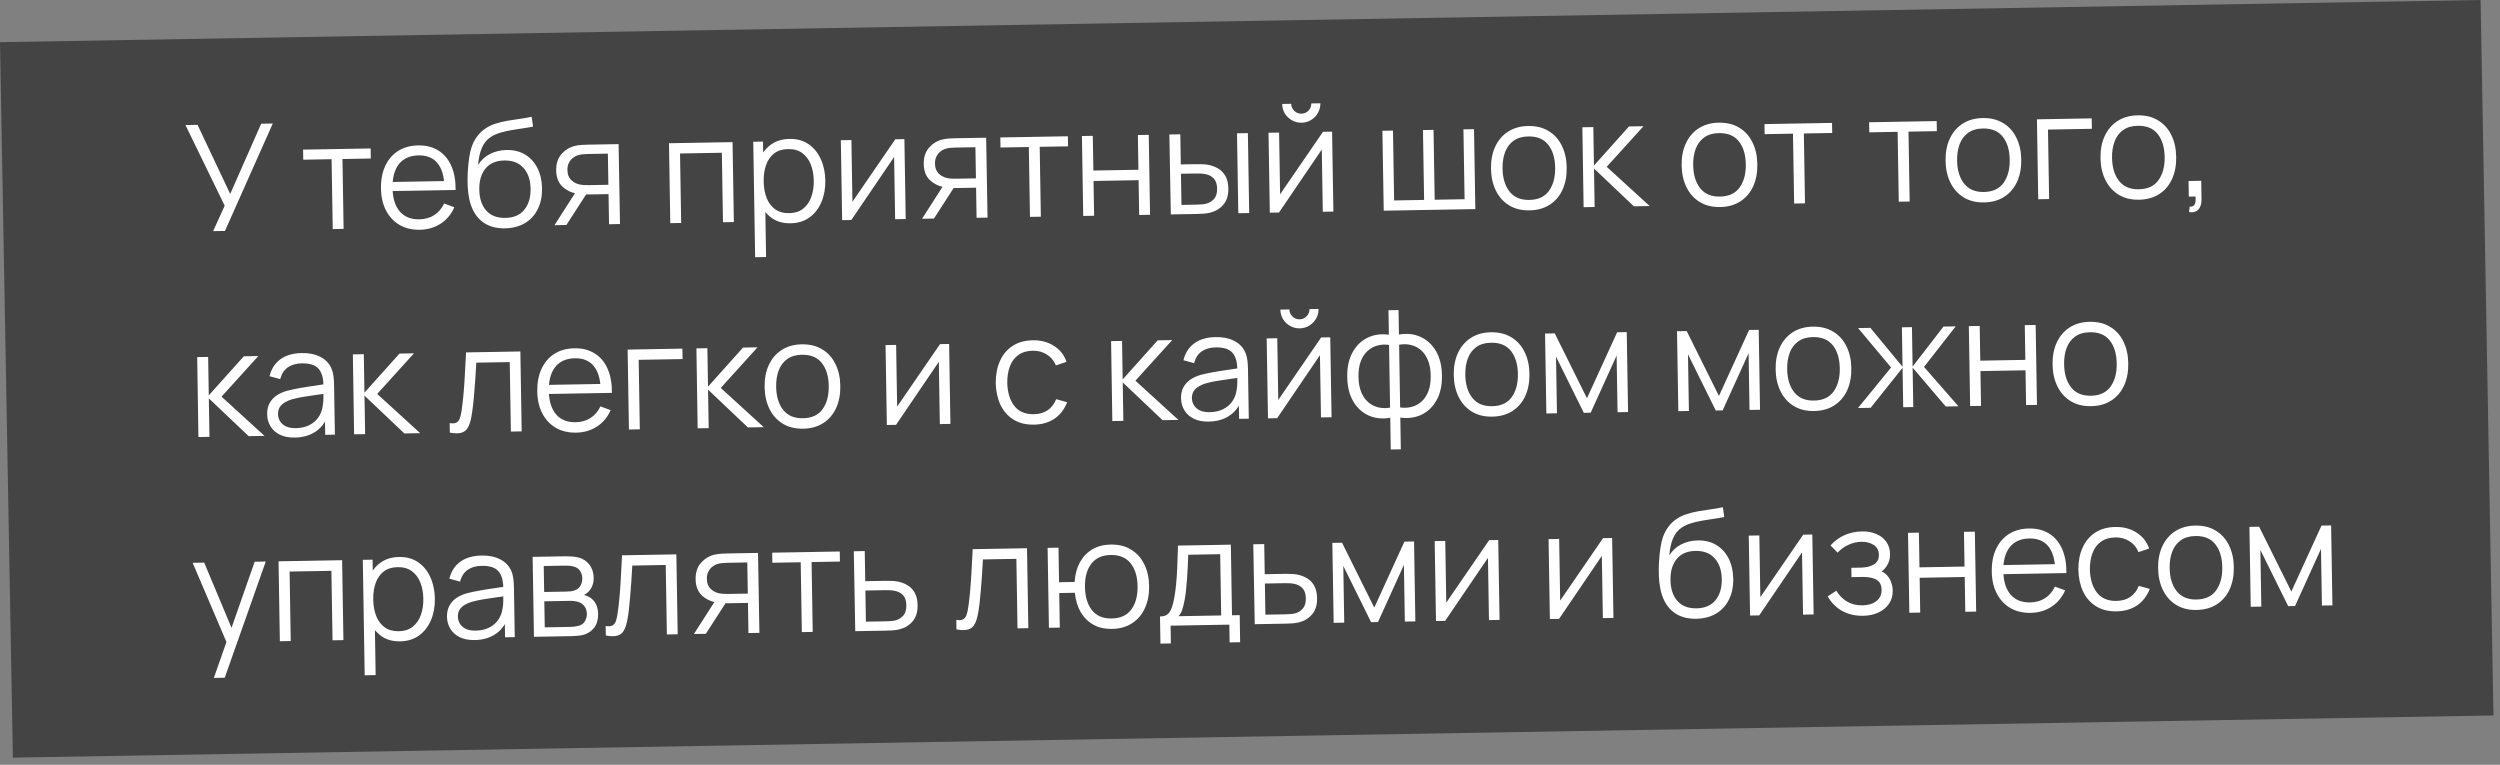 <?xml version="1.0" encoding="UTF-8"?> <svg xmlns="http://www.w3.org/2000/svg" width="304" height="93" viewBox="0 0 304 93" fill="none"><rect x="0" y="0" width="304" height="93" fill="#808080" stroke="none"/> <rect width="301.64" height="87" transform="matrix(1 -0.017 0.018 1 0 5.128)" fill="#444444"></rect> <path d="M25.915 28.108L27.322 25.014L22.553 15.205L24.02 15.179L27.992 23.58L31.759 15.044L33.171 15.019L27.355 28.083L25.915 28.108ZM40.46 27.854L40.321 19.359L36.875 19.419L36.855 18.195L45.07 18.052L45.09 19.276L41.644 19.336L41.783 27.831L40.46 27.854ZM51.062 27.939C50.114 27.955 49.289 27.76 48.586 27.352C47.889 26.944 47.343 26.362 46.947 25.607C46.55 24.852 46.343 23.962 46.327 22.936C46.309 21.874 46.483 20.953 46.848 20.172C47.214 19.392 47.735 18.785 48.412 18.354C49.095 17.922 49.904 17.697 50.84 17.681C51.8 17.664 52.622 17.872 53.308 18.304C53.993 18.73 54.516 19.351 54.877 20.167C55.239 20.983 55.414 21.961 55.403 23.101L54.053 23.125L54.045 22.657C54 21.397 53.712 20.451 53.179 19.818C52.653 19.186 51.892 18.878 50.896 18.895C49.852 18.913 49.057 19.266 48.51 19.954C47.969 20.642 47.709 21.612 47.73 22.866C47.75 24.09 48.041 25.036 48.604 25.704C49.173 26.366 49.968 26.689 50.987 26.671C51.683 26.659 52.287 26.489 52.797 26.162C53.314 25.829 53.717 25.357 54.007 24.746L55.248 25.201C54.878 26.054 54.322 26.721 53.58 27.201C52.843 27.677 52.004 27.922 51.062 27.939ZM47.268 23.243L47.25 22.136L54.673 22.007L54.692 23.113L47.268 23.243ZM61.374 27.767C60.468 27.777 59.688 27.593 59.034 27.214C58.38 26.836 57.866 26.262 57.493 25.495C57.127 24.727 56.919 23.765 56.87 22.607C56.844 22.098 56.846 21.543 56.879 20.942C56.911 20.335 56.967 19.758 57.048 19.211C57.129 18.663 57.23 18.217 57.35 17.873C57.499 17.427 57.714 17.009 57.996 16.62C58.283 16.225 58.617 15.901 58.997 15.648C59.365 15.39 59.782 15.187 60.247 15.041C60.719 14.889 61.209 14.769 61.718 14.682C62.232 14.595 62.741 14.518 63.244 14.449C63.753 14.38 64.223 14.297 64.653 14.199L64.817 15.393C64.488 15.465 64.099 15.532 63.65 15.594C63.201 15.656 62.731 15.73 62.24 15.816C61.749 15.897 61.28 16.004 60.832 16.138C60.385 16.272 60.003 16.444 59.689 16.653C59.208 16.956 58.84 17.406 58.586 18.005C58.337 18.603 58.19 19.287 58.142 20.056C58.505 19.467 58.989 19.021 59.596 18.716C60.21 18.411 60.876 18.253 61.596 18.24C62.472 18.225 63.228 18.413 63.864 18.803C64.507 19.194 65.005 19.744 65.359 20.452C65.712 21.16 65.897 21.976 65.912 22.899C65.928 23.865 65.753 24.711 65.386 25.438C65.026 26.164 64.505 26.732 63.821 27.14C63.138 27.541 62.322 27.751 61.374 27.767ZM61.452 26.497C62.472 26.479 63.241 26.148 63.758 25.502C64.282 24.857 64.535 24.007 64.518 22.951C64.5 21.871 64.21 21.024 63.648 20.41C63.092 19.795 62.316 19.497 61.32 19.514C60.324 19.532 59.564 19.857 59.041 20.49C58.517 21.123 58.264 21.98 58.282 23.06C58.299 24.14 58.58 24.987 59.124 25.601C59.669 26.216 60.444 26.515 61.452 26.497ZM74.058 27.267L73.998 23.604L71.73 23.644C71.466 23.648 71.193 23.644 70.911 23.631C70.634 23.612 70.376 23.583 70.135 23.546C69.449 23.426 68.862 23.136 68.375 22.676C67.893 22.211 67.645 21.561 67.632 20.727C67.618 19.911 67.829 19.253 68.265 18.754C68.701 18.248 69.233 17.915 69.86 17.754C70.147 17.683 70.437 17.639 70.731 17.621C71.031 17.604 71.289 17.594 71.505 17.59L75.221 17.525L75.39 27.243L74.058 27.267ZM67.426 27.383L70.067 23.259L71.534 23.233L68.875 27.357L67.426 27.383ZM71.639 22.511L73.979 22.47L73.917 18.682L71.577 18.723C71.433 18.725 71.233 18.735 70.975 18.751C70.717 18.768 70.475 18.811 70.248 18.881C70.051 18.944 69.855 19.053 69.659 19.206C69.469 19.354 69.311 19.552 69.183 19.8C69.055 20.042 68.993 20.337 68.999 20.685C69.007 21.171 69.145 21.559 69.414 21.848C69.689 22.131 70.028 22.323 70.432 22.424C70.649 22.468 70.865 22.495 71.081 22.503C71.297 22.511 71.484 22.514 71.639 22.511ZM81.507 27.137L81.348 17.418L89.078 17.283L89.237 27.001L87.914 27.024L87.776 18.575L82.692 18.663L82.83 27.113L81.507 27.137ZM96.132 27.151C95.238 27.166 94.478 26.955 93.853 26.516C93.228 26.07 92.749 25.464 92.419 24.695C92.088 23.921 91.915 23.051 91.899 22.085C91.883 21.101 92.027 20.223 92.333 19.449C92.644 18.67 93.108 18.052 93.725 17.598C94.341 17.143 95.106 16.907 96.017 16.891C96.905 16.876 97.671 17.087 98.314 17.526C98.957 17.965 99.453 18.569 99.802 19.337C100.157 20.105 100.342 20.971 100.358 21.937C100.374 22.909 100.217 23.785 99.888 24.565C99.558 25.345 99.077 25.968 98.442 26.435C97.808 26.897 97.037 27.135 96.132 27.151ZM91.825 31.277L91.594 17.239L92.782 17.218L92.902 24.534L93.046 24.531L93.156 31.253L91.825 31.277ZM95.976 25.92C96.654 25.909 97.215 25.728 97.66 25.378C98.104 25.028 98.432 24.557 98.645 23.965C98.863 23.368 98.966 22.7 98.954 21.962C98.942 21.23 98.82 20.572 98.588 19.988C98.357 19.404 98.01 18.945 97.549 18.611C97.093 18.277 96.517 18.116 95.822 18.128C95.144 18.14 94.582 18.315 94.138 18.652C93.7 18.99 93.374 19.455 93.162 20.047C92.949 20.633 92.849 21.306 92.862 22.068C92.874 22.818 92.996 23.488 93.228 24.078C93.459 24.662 93.803 25.118 94.258 25.446C94.714 25.774 95.287 25.933 95.976 25.92ZM109.975 16.917L110.134 26.636L108.848 26.659L108.723 19.091L103.52 26.752L102.405 26.771L102.245 17.052L103.532 17.03L103.655 24.535L108.868 16.937L109.975 16.917ZM118.752 26.485L118.692 22.823L116.424 22.863C116.16 22.867 115.887 22.863 115.605 22.85C115.329 22.831 115.07 22.802 114.83 22.765C114.144 22.645 113.557 22.355 113.069 21.895C112.587 21.43 112.34 20.78 112.326 19.946C112.313 19.13 112.524 18.472 112.96 17.972C113.395 17.467 113.927 17.133 114.555 16.972C114.841 16.901 115.132 16.857 115.425 16.84C115.725 16.823 115.983 16.812 116.199 16.809L119.916 16.744L120.084 26.462L118.752 26.485ZM112.12 26.601L114.762 22.478L116.229 22.452L113.569 26.576L112.12 26.601ZM116.334 21.73L118.673 21.689L118.611 17.901L116.272 17.942C116.128 17.944 115.927 17.954 115.669 17.97C115.411 17.987 115.169 18.03 114.942 18.1C114.745 18.163 114.549 18.272 114.353 18.425C114.164 18.573 114.005 18.77 113.877 19.019C113.749 19.261 113.688 19.556 113.694 19.904C113.701 20.39 113.84 20.777 114.109 21.067C114.383 21.35 114.723 21.542 115.126 21.643C115.343 21.687 115.559 21.714 115.776 21.722C115.992 21.73 116.178 21.733 116.334 21.73ZM125.244 26.372L125.105 17.877L121.659 17.937L121.638 16.714L129.854 16.57L129.874 17.794L126.428 17.854L126.567 26.349L125.244 26.372ZM131.72 26.259L131.561 16.54L132.884 16.517L132.953 20.738L138.433 20.642L138.364 16.421L139.687 16.398L139.846 26.117L138.523 26.14L138.454 21.91L132.974 22.006L133.043 26.236L131.72 26.259ZM142.372 26.073L142.194 16.354L143.526 16.331L143.586 19.994L145.278 19.964C145.56 19.959 145.836 19.96 146.106 19.968C146.376 19.975 146.619 19.994 146.836 20.027C147.317 20.114 147.746 20.269 148.122 20.49C148.497 20.712 148.797 21.022 149.019 21.42C149.242 21.812 149.358 22.311 149.368 22.917C149.381 23.751 149.176 24.412 148.752 24.899C148.328 25.387 147.79 25.708 147.139 25.863C146.894 25.922 146.627 25.962 146.34 25.985C146.052 26.002 145.77 26.013 145.494 26.018L142.372 26.073ZM143.667 24.916L145.421 24.885C145.619 24.882 145.844 24.872 146.096 24.855C146.348 24.839 146.569 24.802 146.76 24.745C147.083 24.649 147.371 24.464 147.624 24.19C147.884 23.909 148.009 23.493 148 22.941C147.991 22.395 147.858 21.986 147.602 21.715C147.345 21.437 147.006 21.257 146.585 21.174C146.392 21.136 146.188 21.112 145.972 21.104C145.761 21.096 145.557 21.093 145.359 21.097L143.605 21.127L143.667 24.916ZM150.578 25.929L150.419 16.21L151.742 16.187L151.901 25.906L150.578 25.929ZM158.272 14.921C157.846 14.929 157.455 14.83 157.097 14.627C156.74 14.423 156.453 14.149 156.238 13.805C156.028 13.454 155.92 13.066 155.913 12.64L157.01 12.621C157.016 12.957 157.141 13.243 157.385 13.478C157.629 13.714 157.918 13.829 158.254 13.823C158.596 13.817 158.882 13.692 159.112 13.448C159.348 13.204 159.464 12.914 159.458 12.578L160.556 12.559C160.563 12.985 160.464 13.377 160.26 13.734C160.062 14.086 159.788 14.37 159.437 14.586C159.087 14.802 158.698 14.914 158.272 14.921ZM161.981 16.009L162.14 25.727L160.853 25.75L160.729 18.182L155.526 25.843L154.41 25.862L154.251 16.144L155.538 16.121L155.661 23.626L160.874 16.028L161.981 16.009ZM168.26 25.62L168.1 15.902L169.387 15.879L169.526 24.374L173.171 24.31L173.032 15.815L174.318 15.793L174.458 24.288L178.093 24.224L177.954 15.729L179.241 15.707L179.4 25.425L168.26 25.62ZM185.988 25.58C185.022 25.597 184.193 25.393 183.502 24.967C182.811 24.541 182.276 23.944 181.898 23.177C181.519 22.409 181.322 21.524 181.305 20.523C181.288 19.503 181.46 18.605 181.819 17.831C182.178 17.057 182.697 16.451 183.373 16.013C184.056 15.569 184.872 15.338 185.819 15.322C186.791 15.305 187.623 15.509 188.314 15.935C189.011 16.355 189.546 16.949 189.918 17.716C190.297 18.478 190.494 19.36 190.511 20.362C190.527 21.381 190.359 22.282 190.006 23.062C189.653 23.836 189.134 24.445 188.452 24.889C187.769 25.333 186.948 25.564 185.988 25.58ZM185.967 24.312C187.047 24.293 187.845 23.922 188.361 23.199C188.877 22.469 189.126 21.532 189.107 20.386C189.088 19.21 188.805 18.279 188.26 17.593C187.721 16.906 186.914 16.572 185.84 16.591C185.114 16.603 184.517 16.779 184.049 17.117C183.586 17.449 183.242 17.908 183.018 18.494C182.8 19.074 182.696 19.742 182.709 20.498C182.728 21.668 183.013 22.602 183.565 23.3C184.116 23.993 184.917 24.33 185.967 24.312ZM192.567 25.195L192.416 15.476L193.748 15.453L193.825 20.133L198.085 15.377L199.849 15.347L195.375 20.285L200.602 25.055L198.677 25.089L193.831 20.493L193.907 25.172L192.567 25.195ZM209.17 25.175C208.204 25.192 207.375 24.988 206.684 24.562C205.993 24.136 205.458 23.539 205.08 22.771C204.701 22.004 204.504 21.119 204.487 20.117C204.47 19.097 204.642 18.2 205.001 17.426C205.36 16.651 205.879 16.045 206.555 15.607C207.238 15.164 208.054 14.933 209.001 14.917C209.973 14.9 210.805 15.104 211.496 15.53C212.193 15.95 212.728 16.544 213.1 17.311C213.479 18.073 213.676 18.954 213.693 19.956C213.709 20.976 213.541 21.876 213.188 22.657C212.835 23.431 212.316 24.04 211.634 24.484C210.951 24.928 210.13 25.158 209.17 25.175ZM209.149 23.906C210.229 23.887 211.027 23.517 211.543 22.793C212.059 22.064 212.308 21.127 212.289 19.981C212.27 18.805 211.987 17.874 211.442 17.187C210.903 16.501 210.096 16.167 209.022 16.185C208.296 16.198 207.699 16.374 207.231 16.712C206.768 17.044 206.424 17.503 206.2 18.089C205.982 18.669 205.878 19.337 205.891 20.093C205.91 21.263 206.195 22.197 206.747 22.895C207.298 23.588 208.099 23.925 209.149 23.906ZM218.166 24.748L218.026 16.253L214.58 16.313L214.56 15.089L222.776 14.946L222.796 16.17L219.349 16.23L219.488 24.725L218.166 24.748ZM230.89 24.526L230.751 16.031L227.305 16.091L227.284 14.867L235.5 14.723L235.52 15.947L232.074 16.008L232.213 24.502L230.89 24.526ZM241.262 24.614C240.297 24.631 239.468 24.427 238.777 24.001C238.086 23.575 237.551 22.978 237.172 22.21C236.794 21.443 236.596 20.558 236.58 19.556C236.563 18.537 236.734 17.639 237.094 16.865C237.453 16.091 237.971 15.484 238.648 15.046C239.331 14.602 240.146 14.372 241.094 14.356C242.066 14.339 242.897 14.543 243.589 14.969C244.286 15.389 244.82 15.983 245.193 16.75C245.572 17.512 245.769 18.394 245.785 19.395C245.802 20.415 245.634 21.315 245.281 22.096C244.927 22.87 244.409 23.479 243.726 23.923C243.044 24.367 242.222 24.598 241.262 24.614ZM241.242 23.346C242.321 23.327 243.119 22.956 243.636 22.233C244.152 21.503 244.4 20.566 244.382 19.42C244.362 18.244 244.08 17.313 243.535 16.626C242.995 15.94 242.189 15.606 241.115 15.624C240.389 15.637 239.792 15.813 239.323 16.151C238.861 16.483 238.517 16.942 238.293 17.528C238.074 18.108 237.971 18.776 237.984 19.532C238.003 20.702 238.288 21.636 238.84 22.334C239.391 23.027 240.192 23.364 241.242 23.346ZM247.85 24.229L247.691 14.51L254.35 14.394L254.371 15.663L249.035 15.756L249.173 24.206L247.85 24.229ZM260.103 24.285C259.137 24.302 258.309 24.097 257.618 23.671C256.927 23.245 256.392 22.649 256.013 21.881C255.635 21.114 255.437 20.229 255.421 19.227C255.404 18.207 255.575 17.31 255.935 16.536C256.294 15.761 256.812 15.155 257.489 14.717C258.172 14.273 258.987 14.043 259.935 14.026C260.907 14.009 261.738 14.214 262.429 14.64C263.126 15.06 263.661 15.653 264.034 16.421C264.412 17.183 264.61 18.064 264.626 19.066C264.643 20.086 264.475 20.986 264.122 21.766C263.768 22.541 263.25 23.15 262.567 23.594C261.884 24.038 261.063 24.268 260.103 24.285ZM260.082 23.016C261.162 22.997 261.96 22.626 262.477 21.903C262.993 21.174 263.241 20.236 263.223 19.091C263.203 17.915 262.921 16.984 262.376 16.297C261.836 15.61 261.03 15.276 259.956 15.295C259.23 15.308 258.633 15.483 258.164 15.822C257.702 16.154 257.358 16.613 257.134 17.199C256.915 17.779 256.812 18.447 256.825 19.203C256.844 20.372 257.129 21.306 257.681 22.005C258.232 22.698 259.033 23.035 260.082 23.016ZM266.191 25.79L266.261 25.131C266.501 25.145 266.674 25.094 266.78 24.978C266.886 24.863 266.95 24.708 266.971 24.516C266.992 24.324 266.994 24.117 266.979 23.895L266.16 23.909L266.129 22.01L267.667 21.983L267.704 24.242C267.713 24.794 267.579 25.21 267.302 25.491C267.03 25.772 266.66 25.872 266.191 25.79ZM24.129 53.143L23.979 43.424L25.311 43.401L25.387 48.08L29.648 43.325L31.412 43.294L26.938 48.233L32.165 53.003L30.239 53.036L25.393 48.44L25.47 53.12L24.129 53.143ZM35.852 53.208C35.12 53.221 34.503 53.1 34 52.845C33.504 52.589 33.13 52.245 32.876 51.811C32.623 51.377 32.492 50.903 32.484 50.387C32.475 49.859 32.573 49.407 32.777 49.031C32.986 48.65 33.272 48.336 33.634 48.089C34.002 47.843 34.428 47.652 34.912 47.518C35.402 47.389 35.943 47.275 36.536 47.174C37.134 47.068 37.718 46.977 38.286 46.901C38.861 46.819 39.364 46.741 39.795 46.667L39.332 46.964C39.334 46.003 39.136 45.296 38.739 44.841C38.341 44.385 37.66 44.166 36.694 44.183C36.028 44.195 35.466 44.355 35.009 44.663C34.558 44.971 34.245 45.45 34.07 46.101L32.777 45.746C32.984 44.872 33.42 44.189 34.084 43.698C34.748 43.206 35.617 42.951 36.691 42.932C37.579 42.916 38.335 43.071 38.958 43.397C39.587 43.716 40.036 44.188 40.305 44.813C40.429 45.093 40.512 45.407 40.554 45.754C40.596 46.101 40.62 46.455 40.625 46.815L40.724 52.853L39.546 52.874L39.506 50.435L39.85 50.573C39.534 51.413 39.031 52.057 38.343 52.508C37.654 52.958 36.824 53.191 35.852 53.208ZM35.986 52.063C36.604 52.052 37.142 51.931 37.6 51.702C38.058 51.471 38.425 51.162 38.701 50.773C38.977 50.378 39.152 49.937 39.228 49.45C39.295 49.136 39.329 48.794 39.329 48.422C39.328 48.044 39.327 47.762 39.324 47.576L39.832 47.828C39.383 47.896 38.895 47.964 38.368 48.033C37.847 48.103 37.332 48.181 36.824 48.267C36.321 48.354 35.867 48.455 35.461 48.57C35.186 48.653 34.921 48.769 34.665 48.917C34.409 49.06 34.2 49.25 34.035 49.486C33.877 49.723 33.801 50.016 33.807 50.364C33.811 50.645 33.885 50.917 34.027 51.179C34.175 51.44 34.407 51.655 34.722 51.824C35.043 51.992 35.464 52.072 35.986 52.063ZM43.058 52.812L42.908 43.093L44.239 43.07L44.316 47.749L48.577 42.994L50.34 42.964L45.867 47.903L51.094 52.672L49.168 52.706L44.322 48.109L44.399 52.789L43.058 52.812ZM54.699 52.609L54.679 51.448C55.041 51.508 55.313 51.488 55.498 51.389C55.688 51.283 55.826 51.113 55.912 50.877C55.998 50.636 56.068 50.338 56.123 49.983C56.209 49.393 56.285 48.743 56.352 48.034C56.418 47.325 56.474 46.544 56.52 45.691C56.572 44.832 56.623 43.886 56.672 42.853L63.277 42.737L63.436 52.456L62.122 52.479L61.984 44.029L57.916 44.1C57.885 44.737 57.847 45.371 57.803 46.002C57.76 46.632 57.713 47.239 57.662 47.822C57.618 48.399 57.567 48.931 57.508 49.418C57.45 49.905 57.388 50.327 57.322 50.682C57.223 51.218 57.086 51.646 56.911 51.967C56.742 52.288 56.485 52.503 56.139 52.611C55.792 52.719 55.312 52.718 54.699 52.609ZM70.067 52.61C69.119 52.627 68.294 52.431 67.591 52.023C66.894 51.616 66.348 51.034 65.951 50.279C65.555 49.524 65.348 48.633 65.331 47.607C65.314 46.545 65.488 45.624 65.853 44.844C66.218 44.063 66.74 43.457 67.416 43.025C68.1 42.593 68.909 42.369 69.845 42.353C70.805 42.336 71.627 42.544 72.312 42.976C72.998 43.402 73.521 44.023 73.882 44.838C74.244 45.654 74.419 46.632 74.407 47.773L73.058 47.796L73.05 47.328C73.005 46.069 72.717 45.123 72.184 44.49C71.658 43.857 70.897 43.549 69.901 43.567C68.857 43.585 68.062 43.938 67.515 44.626C66.974 45.313 66.714 46.284 66.734 47.538C66.754 48.762 67.046 49.708 67.609 50.376C68.178 51.038 68.972 51.36 69.992 51.342C70.688 51.33 71.291 51.161 71.802 50.834C72.319 50.501 72.722 50.029 73.012 49.417L74.253 49.873C73.883 50.725 73.326 51.392 72.584 51.873C71.848 52.348 71.009 52.594 70.067 52.61ZM66.273 47.915L66.254 46.808L73.678 46.678L73.696 47.785L66.273 47.915ZM76.478 52.228L76.319 42.51L82.978 42.393L82.998 43.662L77.662 43.755L77.801 52.205L76.478 52.228ZM84.835 52.082L84.684 42.363L86.016 42.34L86.093 47.019L90.354 42.264L92.117 42.233L87.644 47.172L92.871 51.942L90.945 51.975L86.099 47.379L86.176 52.059L84.835 52.082ZM97.659 52.128C96.693 52.145 95.865 51.94 95.174 51.514C94.483 51.088 93.948 50.492 93.569 49.724C93.191 48.957 92.993 48.072 92.977 47.07C92.96 46.05 93.131 45.153 93.491 44.379C93.85 43.604 94.368 42.998 95.045 42.56C95.728 42.116 96.543 41.886 97.491 41.869C98.463 41.852 99.294 42.057 99.985 42.483C100.682 42.903 101.217 43.496 101.59 44.264C101.968 45.026 102.166 45.907 102.182 46.909C102.199 47.929 102.031 48.829 101.677 49.609C101.324 50.384 100.806 50.993 100.123 51.437C99.44 51.881 98.619 52.111 97.659 52.128ZM97.638 50.859C98.718 50.84 99.516 50.469 100.033 49.746C100.549 49.017 100.797 48.08 100.778 46.934C100.759 45.758 100.477 44.827 99.932 44.14C99.392 43.453 98.586 43.119 97.512 43.138C96.786 43.151 96.189 43.326 95.72 43.665C95.258 43.997 94.914 44.456 94.69 45.042C94.471 45.622 94.368 46.29 94.38 47.045C94.4 48.215 94.685 49.15 95.237 49.848C95.788 50.541 96.589 50.877 97.638 50.859ZM115.412 41.826L115.571 51.545L114.284 51.567L114.16 43.999L108.957 51.66L107.841 51.68L107.682 41.961L108.969 41.939L109.092 49.444L114.305 41.846L115.412 41.826ZM125.735 51.637C124.758 51.654 123.926 51.45 123.241 51.024C122.556 50.598 122.03 50.004 121.664 49.242C121.303 48.474 121.108 47.59 121.08 46.588C121.075 45.568 121.247 44.671 121.594 43.897C121.941 43.116 122.45 42.507 123.121 42.069C123.792 41.626 124.61 41.395 125.576 41.379C126.56 41.361 127.419 41.586 128.153 42.054C128.892 42.521 129.404 43.169 129.688 43.998L128.399 44.435C128.161 43.857 127.791 43.413 127.288 43.104C126.79 42.788 126.224 42.636 125.588 42.648C124.874 42.66 124.286 42.835 123.823 43.173C123.361 43.506 123.02 43.965 122.802 44.55C122.583 45.136 122.477 45.807 122.484 46.563C122.515 47.727 122.8 48.658 123.34 49.357C123.879 50.05 124.671 50.387 125.715 50.368C126.374 50.357 126.933 50.197 127.39 49.889C127.853 49.575 128.2 49.125 128.43 48.539L129.768 48.911C129.422 49.782 128.905 50.451 128.217 50.919C127.528 51.381 126.701 51.62 125.735 51.637ZM135.259 51.201L135.108 41.482L136.44 41.459L136.517 46.138L140.778 41.383L142.541 41.352L138.068 46.291L143.295 51.06L141.369 51.094L136.523 46.498L136.6 51.177L135.259 51.201ZM146.981 51.266C146.249 51.279 145.632 51.157 145.13 50.902C144.634 50.647 144.259 50.302 144.006 49.869C143.753 49.435 143.622 48.96 143.613 48.444C143.605 47.916 143.702 47.465 143.906 47.089C144.116 46.707 144.402 46.393 144.764 46.147C145.132 45.901 145.558 45.71 146.042 45.575C146.532 45.447 147.073 45.333 147.665 45.232C148.264 45.126 148.847 45.034 149.416 44.959C149.991 44.876 150.494 44.799 150.924 44.725L150.461 45.021C150.463 44.061 150.266 43.353 149.868 42.898C149.471 42.443 148.789 42.224 147.823 42.241C147.157 42.252 146.596 42.412 146.139 42.72C145.688 43.028 145.375 43.508 145.199 44.159L143.906 43.804C144.114 42.93 144.55 42.247 145.214 41.755C145.878 41.264 146.747 41.008 147.821 40.99C148.709 40.974 149.464 41.129 150.088 41.454C150.717 41.773 151.166 42.245 151.434 42.871C151.559 43.151 151.642 43.464 151.684 43.812C151.725 44.159 151.749 44.513 151.755 44.873L151.854 50.911L150.675 50.931L150.635 48.493L150.979 48.631C150.663 49.47 150.161 50.115 149.472 50.565C148.783 51.015 147.953 51.249 146.981 51.266ZM147.115 50.12C147.733 50.11 148.271 49.989 148.73 49.759C149.188 49.529 149.555 49.22 149.831 48.831C150.106 48.436 150.282 47.995 150.358 47.507C150.425 47.194 150.458 46.852 150.458 46.48C150.458 46.101 150.456 45.819 150.453 45.633L150.961 45.886C150.512 45.953 150.025 46.022 149.498 46.091C148.977 46.16 148.462 46.238 147.953 46.325C147.451 46.412 146.996 46.513 146.59 46.628C146.315 46.711 146.05 46.827 145.795 46.975C145.539 47.117 145.329 47.307 145.165 47.544C145.007 47.781 144.931 48.073 144.936 48.421C144.941 48.703 145.014 48.975 145.157 49.236C145.305 49.498 145.536 49.713 145.851 49.882C146.172 50.05 146.593 50.13 147.115 50.12ZM158.05 39.929C157.624 39.936 157.232 39.838 156.875 39.634C156.517 39.431 156.231 39.157 156.015 38.812C155.805 38.462 155.697 38.074 155.69 37.648L156.788 37.629C156.793 37.965 156.918 38.25 157.162 38.486C157.406 38.722 157.696 38.837 158.032 38.831C158.374 38.825 158.66 38.7 158.89 38.456C159.126 38.212 159.241 37.922 159.235 37.586L160.333 37.566C160.34 37.992 160.242 38.384 160.037 38.742C159.839 39.093 159.565 39.377 159.214 39.593C158.864 39.81 158.476 39.921 158.05 39.929ZM161.758 41.016L161.917 50.735L160.631 50.757L160.506 43.189L155.303 50.85L154.188 50.87L154.028 41.151L155.315 41.129L155.438 48.634L160.651 41.035L161.758 41.016ZM169.117 54.66L169.053 50.799C168.108 50.966 167.243 50.879 166.457 50.538C165.671 50.192 165.041 49.621 164.565 48.825C164.09 48.029 163.843 47.038 163.824 45.85C163.804 44.662 164.019 43.662 164.467 42.85C164.916 42.032 165.527 41.436 166.301 41.063C167.075 40.689 167.938 40.569 168.888 40.703L168.839 37.724L170.063 37.703L170.112 40.681C171.057 40.515 171.923 40.605 172.708 40.951C173.494 41.297 174.125 41.871 174.6 42.673C175.075 43.469 175.322 44.461 175.342 45.648C175.361 46.836 175.147 47.836 174.698 48.648C174.249 49.46 173.638 50.053 172.864 50.426C172.09 50.794 171.228 50.911 170.277 50.778L170.341 54.638L169.117 54.66ZM169.033 49.566L168.908 41.944C168.421 41.869 167.953 41.892 167.505 42.014C167.057 42.13 166.656 42.35 166.301 42.674C165.946 42.992 165.668 43.414 165.466 43.94C165.271 44.459 165.179 45.088 165.191 45.826C165.203 46.564 165.319 47.192 165.537 47.71C165.756 48.222 166.047 48.631 166.413 48.937C166.778 49.243 167.186 49.446 167.638 49.546C168.089 49.646 168.555 49.653 169.033 49.566ZM170.257 49.545C170.738 49.614 171.203 49.591 171.651 49.476C172.099 49.36 172.501 49.146 172.856 48.833C173.211 48.515 173.489 48.096 173.69 47.577C173.892 47.051 173.986 46.416 173.974 45.672C173.962 44.928 173.847 44.3 173.628 43.788C173.416 43.27 173.127 42.858 172.762 42.552C172.397 42.246 171.988 42.044 171.537 41.943C171.085 41.837 170.617 41.831 170.132 41.923L170.257 49.545ZM181.459 50.663C180.493 50.68 179.665 50.476 178.974 50.05C178.282 49.624 177.748 49.027 177.369 48.26C176.99 47.492 176.793 46.607 176.776 45.605C176.76 44.586 176.931 43.688 177.29 42.914C177.65 42.14 178.168 41.533 178.845 41.096C179.528 40.652 180.343 40.421 181.291 40.405C182.263 40.388 183.094 40.592 183.785 41.018C184.482 41.438 185.017 42.032 185.39 42.8C185.768 43.561 185.966 44.443 185.982 45.444C185.999 46.464 185.83 47.364 185.477 48.145C185.124 48.919 184.606 49.528 183.923 49.972C183.24 50.416 182.419 50.647 181.459 50.663ZM181.438 49.395C182.518 49.376 183.316 49.005 183.832 48.282C184.348 47.552 184.597 46.615 184.578 45.469C184.559 44.293 184.277 43.362 183.731 42.675C183.192 41.989 182.385 41.655 181.312 41.674C180.586 41.686 179.988 41.862 179.52 42.2C179.057 42.532 178.714 42.991 178.489 43.577C178.271 44.157 178.168 44.825 178.18 45.581C178.199 46.751 178.485 47.685 179.036 48.383C179.588 49.076 180.388 49.413 181.438 49.395ZM188.038 50.278L187.878 40.56L189.057 40.539L192.976 48.428L196.643 40.406L197.813 40.386L197.972 50.105L196.695 50.127L196.581 43.234L193.428 50.184L192.591 50.199L189.212 43.363L189.325 50.256L188.038 50.278ZM204.084 49.998L203.925 40.279L205.104 40.259L209.023 48.147L212.69 40.126L213.859 40.105L214.019 49.824L212.741 49.847L212.628 42.953L209.474 49.904L208.638 49.918L205.258 43.082L205.371 49.975L204.084 49.998ZM220.599 49.979C219.634 49.996 218.805 49.792 218.114 49.366C217.423 48.94 216.888 48.343 216.509 47.575C216.131 46.808 215.933 45.923 215.917 44.921C215.9 43.901 216.071 43.004 216.431 42.23C216.79 41.456 217.308 40.849 217.985 40.411C218.668 39.968 219.483 39.737 220.431 39.721C221.403 39.704 222.235 39.908 222.926 40.334C223.623 40.754 224.157 41.348 224.53 42.115C224.909 42.877 225.106 43.759 225.122 44.76C225.139 45.78 224.971 46.68 224.618 47.461C224.264 48.235 223.746 48.844 223.063 49.288C222.381 49.732 221.559 49.962 220.599 49.979ZM220.579 48.71C221.658 48.692 222.457 48.321 222.973 47.597C223.489 46.868 223.737 45.931 223.719 44.785C223.699 43.609 223.417 42.678 222.872 41.991C222.332 41.305 221.526 40.971 220.452 40.989C219.726 41.002 219.129 41.178 218.66 41.516C218.198 41.848 217.854 42.307 217.63 42.893C217.411 43.473 217.308 44.141 217.321 44.897C217.34 46.067 217.625 47.001 218.177 47.699C218.728 48.392 219.529 48.729 220.579 48.71ZM225.932 49.616L229.955 44.685L225.943 39.894L227.437 39.868L231.349 44.598L231.271 39.801L232.494 39.78L232.573 44.576L236.328 39.713L237.813 39.687L233.96 44.615L238.143 49.403L236.604 49.429L232.575 44.702L232.654 49.498L231.43 49.52L231.351 44.724L227.471 49.589L225.932 49.616ZM239.569 49.378L239.41 39.659L240.732 39.636L240.802 43.856L246.282 43.761L246.213 39.54L247.535 39.517L247.695 49.236L246.372 49.259L246.303 45.029L240.822 45.125L240.892 49.355L239.569 49.378ZM254.274 49.391C253.308 49.408 252.48 49.203 251.789 48.777C251.098 48.351 250.563 47.754 250.184 46.987C249.805 46.219 249.608 45.335 249.591 44.333C249.575 43.313 249.746 42.416 250.105 41.641C250.465 40.867 250.983 40.261 251.66 39.823C252.343 39.379 253.158 39.149 254.106 39.132C255.078 39.115 255.909 39.32 256.6 39.746C257.297 40.166 257.832 40.759 258.205 41.527C258.583 42.288 258.781 43.17 258.797 44.172C258.814 45.192 258.645 46.092 258.292 46.872C257.939 47.646 257.421 48.255 256.738 48.7C256.055 49.144 255.234 49.374 254.274 49.391ZM254.253 48.122C255.333 48.103 256.131 47.732 256.647 47.009C257.163 46.28 257.412 45.342 257.393 44.196C257.374 43.021 257.092 42.089 256.546 41.403C256.007 40.716 255.2 40.382 254.127 40.401C253.401 40.414 252.803 40.589 252.335 40.927C251.872 41.259 251.529 41.718 251.304 42.304C251.086 42.884 250.983 43.552 250.995 44.308C251.014 45.478 251.3 46.412 251.851 47.111C252.403 47.803 253.203 48.14 254.253 48.122ZM26.005 82.435L27.802 77.3L27.854 78.811L23.426 68.438L24.83 68.413L28.465 77.09L27.889 77.1L30.967 68.306L32.317 68.282L27.328 82.412L26.005 82.435ZM34.03 77.974L33.871 68.255L41.6 68.12L41.76 77.839L40.437 77.862L40.298 69.412L35.214 69.501L35.353 77.951L34.03 77.974ZM48.654 77.988C47.76 78.004 47.001 77.792 46.376 77.353C45.75 76.908 45.272 76.301 44.941 75.533C44.611 74.758 44.438 73.888 44.422 72.922C44.406 71.939 44.55 71.06 44.855 70.287C45.167 69.507 45.631 68.89 46.247 68.435C46.864 67.98 47.628 67.745 48.54 67.729C49.428 67.713 50.193 67.925 50.837 68.364C51.48 68.802 51.976 69.406 52.325 70.174C52.679 70.942 52.864 71.809 52.88 72.775C52.896 73.746 52.74 74.622 52.41 75.402C52.081 76.182 51.599 76.806 50.965 77.273C50.33 77.734 49.56 77.972 48.654 77.988ZM44.347 82.114L44.117 68.076L45.305 68.055L45.425 75.371L45.569 75.369L45.679 82.091L44.347 82.114ZM48.499 76.758C49.177 76.746 49.738 76.565 50.182 76.215C50.627 75.865 50.955 75.395 51.167 74.803C51.386 74.205 51.489 73.537 51.477 72.799C51.465 72.067 51.343 71.409 51.111 70.825C50.88 70.241 50.533 69.782 50.071 69.448C49.616 69.114 49.04 68.953 48.344 68.965C47.666 68.977 47.105 69.152 46.661 69.49C46.222 69.828 45.897 70.292 45.684 70.884C45.472 71.47 45.372 72.144 45.385 72.906C45.397 73.656 45.519 74.326 45.751 74.916C45.982 75.5 46.326 75.956 46.781 76.284C47.236 76.612 47.809 76.77 48.499 76.758ZM57.721 77.83C56.989 77.843 56.372 77.721 55.87 77.466C55.374 77.211 54.999 76.866 54.746 76.433C54.493 75.999 54.362 75.524 54.353 75.008C54.345 74.48 54.443 74.029 54.646 73.653C54.856 73.271 55.142 72.957 55.504 72.711C55.872 72.464 56.298 72.274 56.782 72.139C57.272 72.011 57.813 71.896 58.405 71.796C59.004 71.689 59.587 71.598 60.156 71.522C60.731 71.44 61.234 71.362 61.664 71.289L61.201 71.585C61.203 70.625 61.006 69.917 60.608 69.462C60.211 69.007 59.529 68.788 58.563 68.805C57.897 68.816 57.336 68.976 56.879 69.284C56.428 69.592 56.115 70.072 55.939 70.723L54.646 70.367C54.854 69.494 55.29 68.811 55.954 68.319C56.618 67.828 57.487 67.572 58.561 67.554C59.449 67.538 60.204 67.693 60.828 68.018C61.457 68.337 61.906 68.809 62.174 69.435C62.299 69.715 62.382 70.028 62.424 70.376C62.465 70.723 62.489 71.076 62.495 71.436L62.594 77.475L61.415 77.495L61.375 75.057L61.72 75.195C61.403 76.034 60.901 76.679 60.212 77.129C59.523 77.579 58.693 77.813 57.721 77.83ZM57.855 76.684C58.473 76.674 59.011 76.553 59.47 76.323C59.928 76.093 60.295 75.784 60.571 75.395C60.846 75 61.022 74.559 61.098 74.071C61.165 73.758 61.198 73.415 61.198 73.043C61.198 72.665 61.196 72.383 61.193 72.197L61.702 72.45C61.253 72.517 60.765 72.586 60.238 72.655C59.717 72.724 59.202 72.802 58.693 72.889C58.191 72.976 57.736 73.077 57.33 73.192C57.055 73.275 56.79 73.39 56.535 73.539C56.279 73.681 56.069 73.871 55.905 74.108C55.747 74.345 55.671 74.637 55.676 74.985C55.681 75.267 55.754 75.539 55.897 75.8C56.045 76.062 56.277 76.277 56.591 76.445C56.912 76.614 57.334 76.694 57.855 76.684ZM64.928 77.434L64.768 67.715L68.773 67.645C68.977 67.642 69.223 67.649 69.511 67.668C69.805 67.687 70.079 67.727 70.332 67.789C70.88 67.923 71.323 68.21 71.66 68.648C72.004 69.086 72.18 69.617 72.191 70.241C72.196 70.589 72.147 70.902 72.044 71.18C71.947 71.451 71.803 71.688 71.615 71.889C71.526 71.993 71.429 72.084 71.322 72.164C71.215 72.238 71.111 72.3 71.01 72.35C71.203 72.382 71.411 72.463 71.635 72.591C71.986 72.789 72.255 73.06 72.441 73.405C72.626 73.744 72.723 74.159 72.731 74.651C72.742 75.317 72.592 75.863 72.281 76.288C71.97 76.714 71.549 77.009 71.017 77.174C70.778 77.245 70.518 77.291 70.236 77.314C69.961 77.337 69.7 77.35 69.454 77.355L64.928 77.434ZM66.241 76.286L69.373 76.231C69.499 76.229 69.657 76.217 69.849 76.196C70.041 76.168 70.211 76.135 70.361 76.097C70.713 76.001 70.968 75.816 71.126 75.543C71.289 75.264 71.368 74.963 71.363 74.639C71.356 74.213 71.224 73.867 70.968 73.602C70.717 73.33 70.384 73.168 69.969 73.115C69.831 73.088 69.687 73.072 69.537 73.069C69.387 73.065 69.252 73.065 69.132 73.067L66.189 73.118L66.241 76.286ZM66.171 71.984L68.888 71.937C69.044 71.934 69.218 71.922 69.409 71.901C69.607 71.873 69.777 71.831 69.921 71.775C70.231 71.661 70.456 71.471 70.595 71.205C70.741 70.938 70.811 70.649 70.806 70.337C70.8 69.995 70.715 69.697 70.548 69.441C70.388 69.186 70.148 69.01 69.829 68.914C69.611 68.84 69.377 68.799 69.124 68.791C68.878 68.784 68.722 68.78 68.656 68.781L66.119 68.826L66.171 71.984ZM73.668 77.281L73.649 76.12C74.01 76.18 74.283 76.16 74.467 76.061C74.657 75.956 74.796 75.785 74.882 75.55C74.968 75.308 75.038 75.01 75.092 74.655C75.179 74.065 75.255 73.416 75.321 72.707C75.388 71.997 75.444 71.216 75.49 70.363C75.542 69.504 75.592 68.558 75.641 67.525L82.246 67.41L82.406 77.128L81.092 77.151L80.953 68.701L76.886 68.773C76.855 69.409 76.817 70.043 76.773 70.674C76.73 71.305 76.683 71.912 76.632 72.495C76.588 73.071 76.536 73.603 76.478 74.091C76.42 74.578 76.358 74.999 76.292 75.354C76.193 75.89 76.056 76.318 75.881 76.639C75.712 76.96 75.455 77.175 75.108 77.283C74.762 77.391 74.282 77.39 73.668 77.281ZM91.012 76.978L90.952 73.315L88.684 73.355C88.42 73.36 88.147 73.356 87.865 73.342C87.589 73.323 87.33 73.295 87.09 73.257C86.403 73.137 85.817 72.847 85.329 72.388C84.847 71.922 84.6 71.272 84.586 70.438C84.573 69.622 84.784 68.965 85.22 68.465C85.655 67.959 86.187 67.626 86.814 67.465C87.101 67.394 87.392 67.35 87.685 67.333C87.985 67.315 88.243 67.305 88.459 67.301L92.175 67.236L92.344 76.955L91.012 76.978ZM84.38 77.094L87.022 72.97L88.489 72.944L85.829 77.069L84.38 77.094ZM88.594 72.222L90.933 72.182L90.871 68.393L88.532 68.434C88.388 68.436 88.187 68.446 87.929 68.463C87.671 68.479 87.429 68.522 87.202 68.592C87.005 68.656 86.809 68.764 86.613 68.918C86.424 69.065 86.265 69.263 86.137 69.511C86.009 69.753 85.948 70.048 85.953 70.396C85.961 70.882 86.1 71.27 86.368 71.559C86.643 71.843 86.982 72.035 87.386 72.136C87.603 72.18 87.819 72.206 88.035 72.214C88.252 72.222 88.438 72.225 88.594 72.222ZM97.504 76.865L97.365 68.37L93.918 68.43L93.898 67.206L102.114 67.062L102.134 68.286L98.688 68.347L98.827 76.841L97.504 76.865ZM103.998 76.751L103.821 67.033L105.153 67.009L105.213 70.672L107.489 70.632C107.771 70.627 108.047 70.628 108.318 70.636C108.594 70.643 108.837 70.662 109.048 70.695C109.529 70.776 109.958 70.928 110.333 71.149C110.715 71.371 111.014 71.681 111.231 72.079C111.453 72.477 111.569 72.979 111.579 73.585C111.593 74.419 111.388 75.08 110.964 75.567C110.546 76.055 110.011 76.376 109.359 76.531C109.114 76.59 108.848 76.63 108.56 76.653C108.273 76.67 107.988 76.681 107.706 76.686L103.998 76.751ZM105.293 75.594L107.633 75.553C107.837 75.55 108.065 75.54 108.317 75.523C108.568 75.507 108.79 75.47 108.981 75.413C109.297 75.317 109.582 75.132 109.836 74.858C110.095 74.577 110.221 74.161 110.212 73.609C110.203 73.063 110.07 72.654 109.813 72.383C109.557 72.105 109.218 71.925 108.796 71.842C108.61 71.804 108.408 71.78 108.192 71.772C107.976 71.764 107.769 71.761 107.571 71.765L105.231 71.806L105.293 75.594ZM116.306 76.536L116.287 75.375C116.648 75.435 116.921 75.415 117.105 75.316C117.296 75.21 117.434 75.04 117.52 74.804C117.606 74.563 117.676 74.265 117.73 73.91C117.817 73.32 117.893 72.671 117.959 71.961C118.026 71.252 118.082 70.471 118.128 69.618C118.18 68.759 118.23 67.813 118.279 66.78L124.884 66.665L125.044 76.383L123.73 76.406L123.591 67.956L119.524 68.027C119.492 68.664 119.455 69.298 119.411 69.929C119.368 70.559 119.321 71.166 119.27 71.749C119.226 72.326 119.174 72.858 119.116 73.345C119.058 73.832 118.996 74.254 118.93 74.609C118.831 75.144 118.694 75.573 118.519 75.894C118.35 76.215 118.093 76.43 117.746 76.538C117.4 76.646 116.92 76.645 116.306 76.536ZM135.211 76.475C134.353 76.49 133.603 76.321 132.962 75.966C132.32 75.605 131.804 75.095 131.415 74.436C131.032 73.77 130.794 72.985 130.702 72.081L128.803 72.114L128.872 76.316L127.549 76.339L127.39 66.621L128.712 66.597L128.781 70.8L130.671 70.767C130.734 69.848 130.949 69.052 131.316 68.379C131.689 67.701 132.19 67.176 132.82 66.805C133.456 66.428 134.2 66.232 135.052 66.217C136.018 66.2 136.846 66.404 137.537 66.83C138.234 67.256 138.769 67.85 139.142 68.612C139.52 69.373 139.718 70.252 139.734 71.248C139.751 72.267 139.58 73.168 139.22 73.948C138.867 74.728 138.349 75.341 137.666 75.784C136.989 76.228 136.171 76.459 135.211 76.475ZM135.163 75.207C136.255 75.188 137.059 74.82 137.576 74.103C138.098 73.38 138.349 72.439 138.33 71.281C138.311 70.099 138.026 69.168 137.475 68.488C136.929 67.801 136.12 67.467 135.046 67.486C134.02 67.504 133.24 67.86 132.705 68.553C132.17 69.24 131.913 70.184 131.932 71.384C131.952 72.56 132.234 73.497 132.779 74.196C133.331 74.888 134.126 75.225 135.163 75.207ZM141.11 78.263L141.056 74.969C141.607 74.96 142.001 74.776 142.235 74.417C142.469 74.053 142.654 73.477 142.791 72.688C142.885 72.177 142.96 71.626 143.016 71.037C143.073 70.448 143.119 69.775 143.154 69.019C143.19 68.256 143.22 67.364 143.245 66.344L149.67 66.231L149.811 74.816L150.747 74.8L150.801 78.093L149.523 78.116L149.488 75.956L142.343 76.081L142.378 78.24L141.11 78.263ZM143.296 74.93L148.497 74.839L148.375 67.388L144.488 67.456C144.477 67.912 144.458 68.396 144.431 68.906C144.409 69.417 144.378 69.927 144.339 70.438C144.305 70.949 144.262 71.43 144.209 71.88C144.163 72.325 144.103 72.716 144.031 73.054C143.948 73.487 143.855 73.858 143.752 74.166C143.655 74.474 143.503 74.728 143.296 74.93ZM152.577 75.902L152.399 66.183L153.731 66.16L153.791 69.823L156.068 69.783C156.35 69.778 156.626 69.779 156.896 69.787C157.172 69.794 157.416 69.813 157.626 69.846C158.108 69.927 158.536 70.079 158.912 70.3C159.293 70.522 159.593 70.832 159.809 71.23C160.032 71.628 160.148 72.13 160.158 72.736C160.172 73.57 159.966 74.231 159.542 74.718C159.124 75.205 158.589 75.527 157.938 75.682C157.693 75.74 157.426 75.781 157.139 75.804C156.851 75.821 156.566 75.832 156.284 75.837L152.577 75.902ZM153.872 74.745L156.212 74.704C156.416 74.701 156.643 74.691 156.895 74.674C157.147 74.658 157.368 74.621 157.56 74.564C157.876 74.468 158.161 74.283 158.415 74.009C158.674 73.728 158.799 73.312 158.79 72.76C158.781 72.214 158.648 71.805 158.392 71.534C158.135 71.256 157.796 71.076 157.375 70.993C157.188 70.955 156.987 70.931 156.771 70.923C156.555 70.915 156.347 70.912 156.15 70.916L153.81 70.957L153.872 74.745ZM162.173 75.734L162.013 66.016L163.192 65.995L167.111 73.884L170.778 65.862L171.948 65.842L172.107 75.561L170.829 75.583L170.716 68.69L167.563 75.64L166.726 75.655L163.346 68.819L163.459 75.712L162.173 75.734ZM182.186 65.663L182.346 75.382L181.059 75.404L180.935 67.836L175.732 75.497L174.616 75.517L174.457 65.798L175.743 65.775L175.866 73.281L181.08 65.682L182.186 65.663ZM196.036 65.421L196.195 75.14L194.908 75.162L194.784 67.594L189.581 75.255L188.465 75.275L188.306 65.556L189.593 65.534L189.716 73.038L194.929 65.44L196.036 65.421ZM206.225 75.243C205.319 75.253 204.539 75.069 203.884 74.69C203.23 74.311 202.717 73.738 202.344 72.971C201.977 72.203 201.77 71.241 201.721 70.083C201.694 69.574 201.697 69.019 201.729 68.418C201.761 67.811 201.818 67.234 201.899 66.687C201.98 66.139 202.081 65.693 202.201 65.349C202.35 64.903 202.565 64.485 202.847 64.096C203.134 63.701 203.468 63.377 203.848 63.124C204.216 62.865 204.632 62.663 205.098 62.517C205.57 62.365 206.06 62.245 206.568 62.158C207.083 62.071 207.592 61.993 208.095 61.925C208.604 61.856 209.073 61.773 209.504 61.675L209.667 62.869C209.339 62.941 208.95 63.008 208.501 63.07C208.051 63.132 207.582 63.206 207.091 63.292C206.6 63.373 206.131 63.48 205.683 63.614C205.235 63.748 204.854 63.919 204.539 64.129C204.058 64.431 203.691 64.882 203.436 65.481C203.188 66.079 203.04 66.763 202.993 67.532C203.355 66.943 203.84 66.497 204.447 66.192C205.06 65.887 205.727 65.729 206.447 65.716C207.323 65.701 208.079 65.888 208.715 66.279C209.358 66.67 209.856 67.22 210.209 67.928C210.563 68.635 210.747 69.451 210.763 70.375C210.778 71.341 210.603 72.187 210.237 72.914C209.877 73.64 209.355 74.207 208.672 74.615C207.988 75.017 207.173 75.227 206.225 75.243ZM206.303 73.973C207.323 73.955 208.092 73.623 208.609 72.978C209.133 72.333 209.386 71.483 209.368 70.427C209.351 69.347 209.061 68.5 208.498 67.885C207.942 67.271 207.166 66.973 206.171 66.99C205.175 67.007 204.415 67.333 203.891 67.966C203.368 68.599 203.115 69.456 203.132 70.536C203.15 71.615 203.431 72.463 203.975 73.077C204.519 73.692 205.295 73.99 206.303 73.973ZM220.378 64.995L220.537 74.714L219.25 74.737L219.126 67.169L213.923 74.83L212.807 74.849L212.648 65.13L213.935 65.108L214.058 72.613L219.271 65.015L220.378 64.995ZM226.568 74.879C225.59 74.896 224.732 74.698 223.993 74.285C223.26 73.865 222.677 73.278 222.245 72.524L223.295 71.831C223.659 72.424 224.108 72.872 224.641 73.175C225.174 73.478 225.782 73.623 226.466 73.611C227.18 73.599 227.75 73.424 228.177 73.086C228.603 72.749 228.812 72.292 228.802 71.716C228.796 71.32 228.698 71.007 228.508 70.776C228.324 70.545 228.045 70.382 227.672 70.287C227.304 70.191 226.844 70.148 226.292 70.158L225.141 70.178L225.122 69.044L226.256 69.024C226.928 69.013 227.466 68.883 227.87 68.636C228.279 68.383 228.48 67.995 228.472 67.473C228.463 66.921 228.249 66.517 227.831 66.26C227.418 65.998 226.927 65.871 226.357 65.881C225.781 65.891 225.237 66.021 224.725 66.27C224.219 66.513 223.795 66.823 223.453 67.201L222.593 66.325C223.07 65.782 223.63 65.368 224.274 65.08C224.923 64.787 225.644 64.633 226.436 64.62C227.059 64.609 227.625 64.71 228.133 64.923C228.646 65.13 229.053 65.441 229.354 65.856C229.661 66.27 229.819 66.772 229.829 67.36C229.838 67.912 229.711 68.391 229.447 68.797C229.19 69.204 228.821 69.544 228.339 69.816L228.259 69.322C228.68 69.393 229.031 69.555 229.311 69.808C229.591 70.061 229.8 70.367 229.938 70.724C230.076 71.082 230.148 71.447 230.154 71.819C230.164 72.436 230.011 72.973 229.694 73.429C229.384 73.878 228.954 74.231 228.407 74.487C227.865 74.736 227.252 74.867 226.568 74.879ZM232.176 74.511L232.016 64.792L233.339 64.769L233.408 68.989L238.888 68.894L238.819 64.673L240.142 64.65L240.301 74.369L238.979 74.392L238.909 70.162L233.429 70.258L233.498 74.488L232.176 74.511ZM246.934 74.523C245.987 74.539 245.161 74.344 244.459 73.936C243.762 73.528 243.215 72.947 242.819 72.191C242.422 71.436 242.216 70.546 242.199 69.52C242.181 68.458 242.355 67.537 242.721 66.756C243.086 65.976 243.607 65.37 244.284 64.938C244.967 64.506 245.776 64.281 246.712 64.265C247.672 64.248 248.495 64.456 249.18 64.888C249.865 65.314 250.388 65.935 250.75 66.751C251.111 67.567 251.286 68.545 251.275 69.685L249.925 69.709L249.917 69.241C249.873 67.981 249.584 67.035 249.052 66.403C248.525 65.77 247.764 65.462 246.768 65.479C245.724 65.498 244.929 65.85 244.382 66.538C243.841 67.226 243.581 68.196 243.602 69.45C243.622 70.674 243.913 71.62 244.477 72.288C245.045 72.951 245.84 73.273 246.86 73.255C247.556 73.243 248.159 73.073 248.67 72.746C249.186 72.413 249.59 71.941 249.88 71.33L251.12 71.785C250.75 72.638 250.194 73.305 249.452 73.786C248.715 74.261 247.876 74.506 246.934 74.523ZM243.14 69.827L243.122 68.721L250.546 68.591L250.564 69.698L243.14 69.827ZM257.381 74.34C256.403 74.357 255.572 74.153 254.887 73.727C254.202 73.301 253.676 72.707 253.309 71.945C252.949 71.177 252.754 70.292 252.726 69.291C252.721 68.271 252.892 67.374 253.24 66.599C253.587 65.819 254.096 65.21 254.767 64.772C255.438 64.329 256.256 64.098 257.222 64.081C258.206 64.064 259.065 64.289 259.798 64.757C260.538 65.224 261.05 65.872 261.333 66.701L260.044 67.138C259.807 66.56 259.437 66.116 258.933 65.807C258.436 65.491 257.87 65.339 257.234 65.35C256.52 65.363 255.932 65.538 255.469 65.876C255.007 66.209 254.666 66.668 254.448 67.253C254.229 67.839 254.123 68.51 254.13 69.266C254.161 70.43 254.446 71.361 254.985 72.06C255.525 72.752 256.317 73.09 257.36 73.071C258.02 73.06 258.579 72.9 259.036 72.592C259.499 72.278 259.845 71.828 260.076 71.242L261.414 71.614C261.068 72.484 260.551 73.154 259.863 73.622C259.174 74.084 258.347 74.323 257.381 74.34ZM267.11 74.17C266.144 74.187 265.316 73.983 264.624 73.556C263.933 73.13 263.399 72.534 263.02 71.766C262.641 70.999 262.444 70.114 262.427 69.112C262.411 68.092 262.582 67.195 262.941 66.421C263.301 65.646 263.819 65.04 264.496 64.602C265.178 64.158 265.994 63.928 266.942 63.911C267.913 63.895 268.745 64.099 269.436 64.525C270.133 64.945 270.668 65.539 271.04 66.306C271.419 67.068 271.616 67.95 271.633 68.951C271.65 69.971 271.481 70.871 271.128 71.652C270.775 72.426 270.257 73.035 269.574 73.479C268.891 73.923 268.07 74.153 267.11 74.17ZM267.089 72.901C268.169 72.882 268.967 72.511 269.483 71.788C269.999 71.059 270.248 70.122 270.229 68.976C270.21 67.8 269.927 66.869 269.382 66.182C268.843 65.496 268.036 65.162 266.962 65.18C266.236 65.193 265.639 65.368 265.171 65.707C264.708 66.039 264.365 66.498 264.14 67.084C263.922 67.664 263.819 68.332 263.831 69.088C263.85 70.257 264.136 71.192 264.687 71.89C265.239 72.583 266.039 72.92 267.089 72.901ZM273.689 73.785L273.529 64.066L274.708 64.046L278.627 71.934L282.294 63.913L283.464 63.893L283.623 73.612L282.345 73.634L282.232 66.741L279.079 73.691L278.242 73.706L274.862 66.87L274.976 73.763L273.689 73.785Z" fill="white"></path> </svg> 